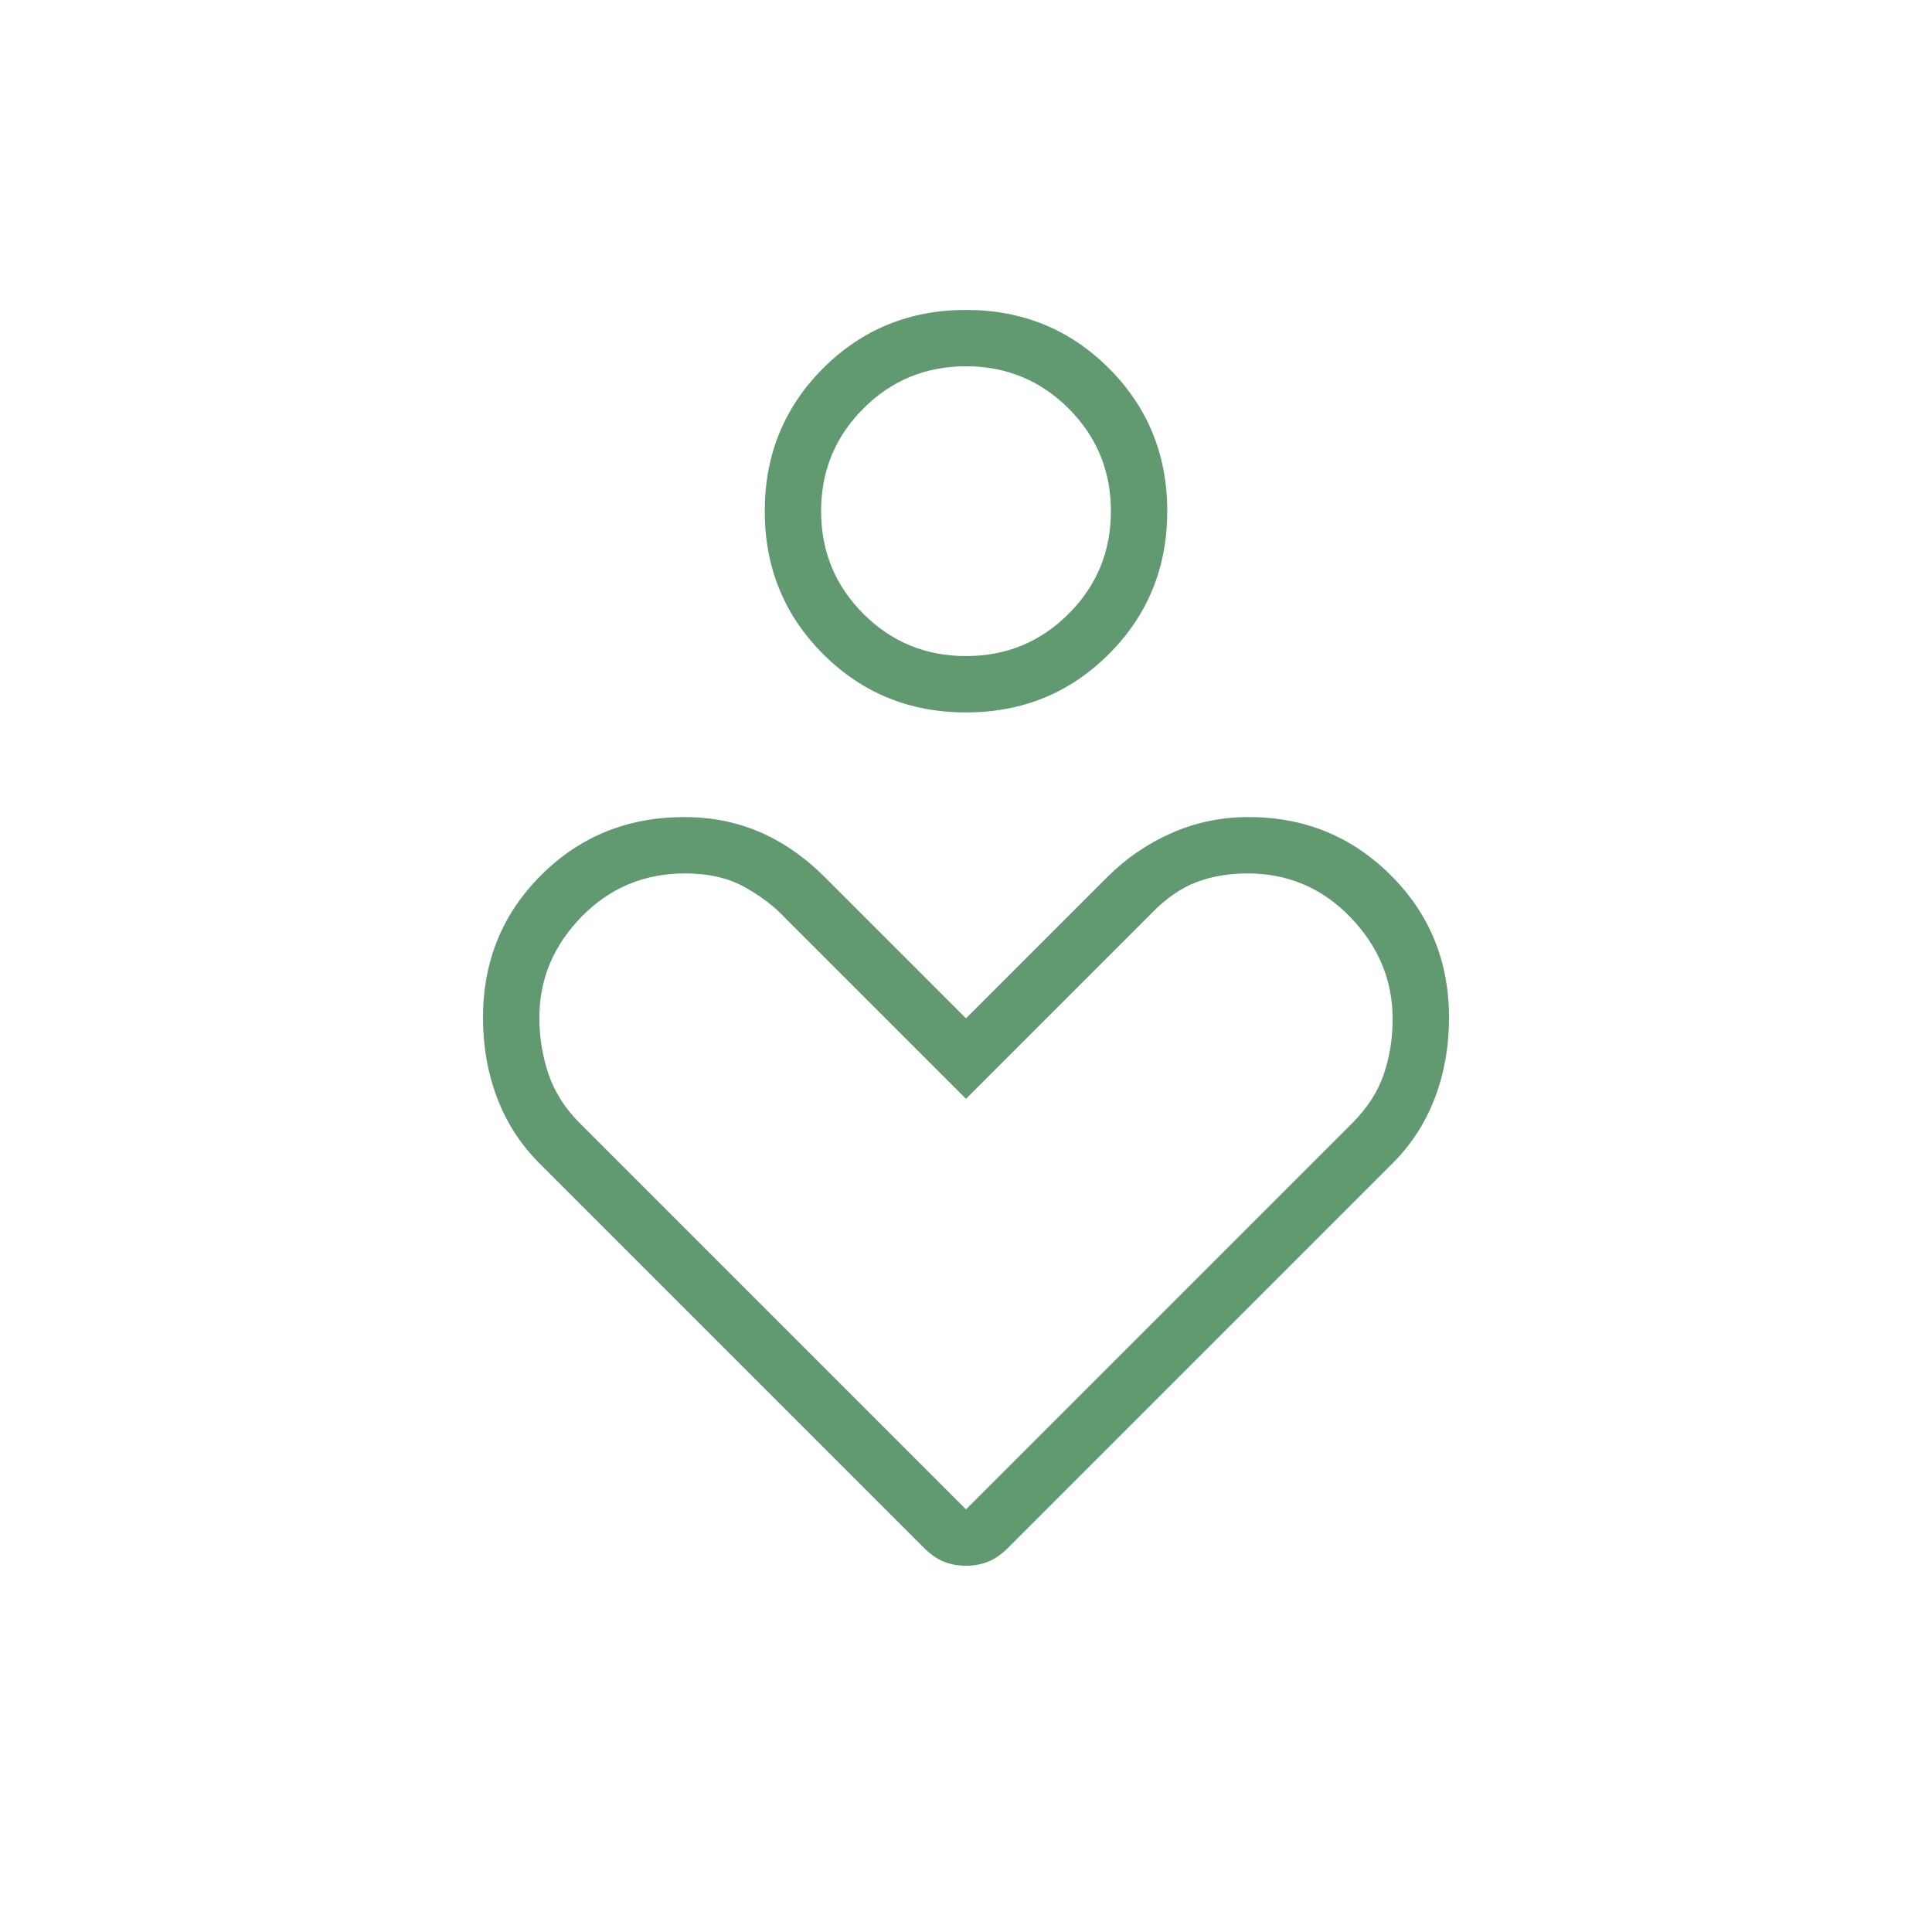 <svg width="24" height="24" viewBox="0 0 24 24" fill="none" xmlns="http://www.w3.org/2000/svg">
<mask id="mask0_351_9158" style="mask-type:alpha" maskUnits="userSpaceOnUse" x="0" y="0" width="24" height="24">
<rect width="24" height="24" fill="#D9D9D9"/>
</mask>
<g mask="url(#mask0_351_9158)">
<path d="M12 8.85C11.3 8.85 10.708 8.608 10.225 8.125C9.742 7.642 9.5 7.05 9.5 6.35C9.5 5.65 9.742 5.058 10.225 4.575C10.708 4.092 11.3 3.85 12 3.85C12.7 3.85 13.292 4.092 13.775 4.575C14.258 5.058 14.5 5.65 14.5 6.35C14.5 7.05 14.258 7.642 13.775 8.125C13.292 8.608 12.7 8.85 12 8.85ZM12 8.15C12.5 8.15 12.925 7.975 13.275 7.625C13.625 7.275 13.8 6.85 13.8 6.35C13.8 5.85 13.625 5.425 13.275 5.075C12.925 4.725 12.5 4.55 12 4.55C11.5 4.55 11.075 4.725 10.725 5.075C10.375 5.425 10.2 5.85 10.2 6.35C10.2 6.85 10.375 7.275 10.725 7.625C11.075 7.975 11.5 8.15 12 8.15ZM11.475 19.225L6.7 14.45C6.467 14.217 6.292 13.946 6.175 13.637C6.058 13.329 6 12.997 6 12.641C6 11.941 6.241 11.351 6.723 10.871C7.205 10.39 7.798 10.15 8.5 10.15C8.841 10.15 9.155 10.213 9.443 10.338C9.731 10.463 10 10.65 10.25 10.9L12 12.65L13.75 10.9C13.983 10.667 14.25 10.483 14.55 10.35C14.85 10.217 15.17 10.15 15.511 10.15C16.204 10.15 16.792 10.39 17.275 10.871C17.758 11.351 18 11.941 18 12.641C18 12.997 17.942 13.329 17.825 13.637C17.708 13.946 17.533 14.217 17.3 14.45L12.525 19.225C12.442 19.308 12.358 19.367 12.275 19.4C12.192 19.433 12.1 19.45 12 19.45C11.9 19.45 11.808 19.433 11.725 19.4C11.642 19.367 11.558 19.308 11.475 19.225ZM12 18.75L16.8 13.95C16.983 13.767 17.113 13.567 17.188 13.35C17.262 13.133 17.3 12.904 17.3 12.662C17.3 12.179 17.125 11.756 16.775 11.394C16.425 11.031 15.999 10.85 15.497 10.85C15.266 10.85 15.054 10.886 14.861 10.959C14.669 11.032 14.482 11.162 14.3 11.35L12 13.65L9.75 11.4C9.622 11.262 9.457 11.136 9.254 11.022C9.051 10.907 8.804 10.85 8.511 10.85C8.004 10.85 7.575 11.029 7.225 11.387C6.875 11.746 6.7 12.164 6.7 12.642C6.7 12.881 6.737 13.113 6.812 13.338C6.888 13.562 7.017 13.767 7.2 13.95L12 18.75Z" fill="#619970"/>
</g>
</svg>
